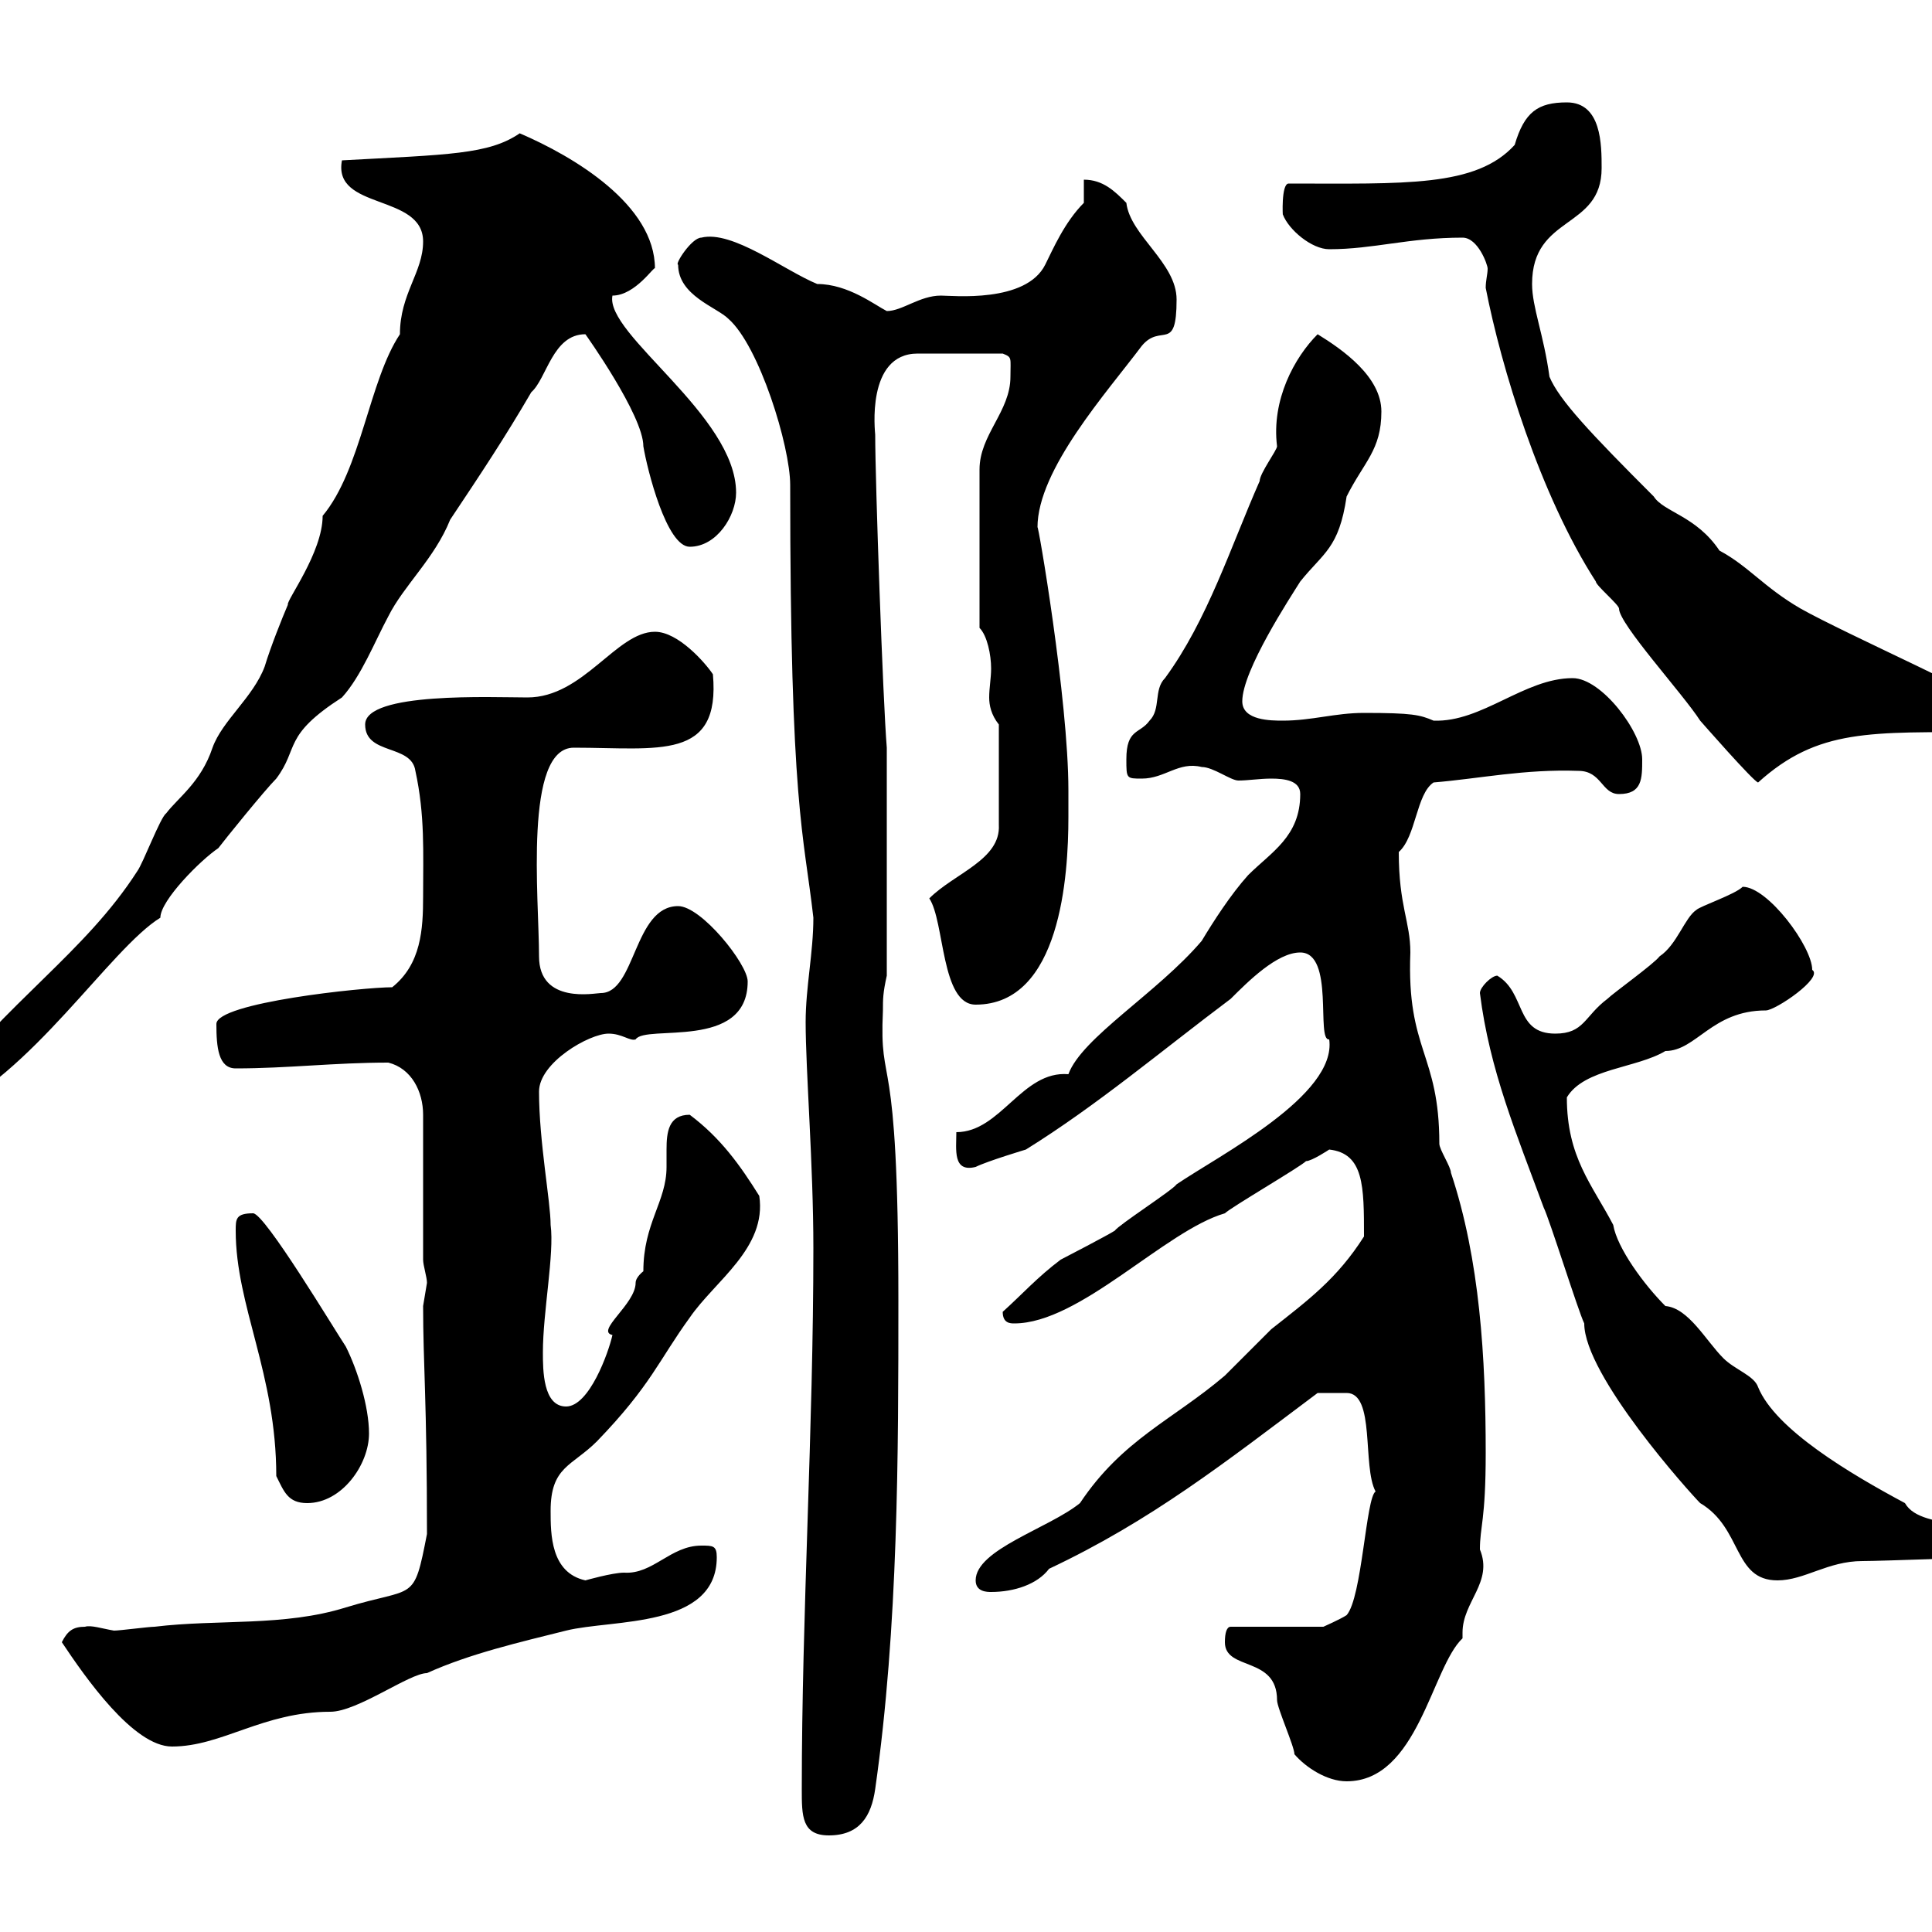 <svg xmlns="http://www.w3.org/2000/svg" xmlns:xlink="http://www.w3.org/1999/xlink" width="300" height="300"><path d="M124.50 277.80C124.50 282 124.50 285 128.70 285C133.50 285 135.30 282 135.90 277.80C139.50 252.60 139.50 225.60 139.50 201.90C139.50 160.50 136.50 170.10 137.10 156.90C137.10 155.10 137.10 154.20 137.70 151.50L137.70 116.10C137.10 108.90 135.90 74.70 135.90 67.50C135.90 67.20 134.40 54.90 142.50 54.90L155.70 54.90C157.20 55.50 156.90 55.50 156.90 58.50C156.90 63.90 152.10 67.50 152.10 72.90L152.10 97.50C153.30 98.70 153.90 101.70 153.90 103.80C153.90 105.30 153.60 106.80 153.60 108.30C153.60 109.50 153.90 111 155.10 112.50L155.10 128.10C155.40 133.50 148.20 135.60 144.30 139.50C146.70 143.10 146.10 156 151.50 156C164.70 156 165.90 135.90 165.90 126.90C165.90 126.30 165.90 122.70 165.90 122.70C165.90 108.60 161.10 80.70 161.10 81.90C161.10 72.90 171.90 60.90 177.30 53.70C180.30 50.10 182.70 54.90 182.70 46.50C182.70 40.80 175.50 36.60 174.90 31.50C173.10 29.70 171.30 27.90 168.30 27.90L168.30 31.50C165.30 34.50 163.50 38.70 162.30 41.10C159.30 47.10 147.90 45.90 146.10 45.90C142.80 45.90 140.10 48.30 137.70 48.30C135.90 47.40 131.70 44.10 126.90 44.10C121.80 42 113.70 35.70 108.90 36.90C107.40 36.90 104.70 41.10 105.30 41.10C105.30 45.90 111.30 47.70 113.10 49.50C117.90 53.70 122.70 69.30 122.70 75.30C122.70 125.40 124.80 129.30 126.30 142.50C126.30 147.90 125.10 153.30 125.10 158.70C125.10 166.20 126.30 180.90 126.30 193.80C126.30 222 124.50 250.50 124.50 277.80ZM190.20 255C190.20 259.50 198.30 257.10 198.30 264C198.30 265.20 201 271.20 201 272.40C202.80 274.50 206.10 276.60 209.10 276.60C220.20 276.60 222.30 258.90 227.10 254.40C227.10 254.10 227.10 254.10 227.10 253.50C227.10 248.70 231.90 245.70 229.80 240.60C229.80 237 230.70 236.10 230.70 225.60C230.70 210.90 229.80 195.60 225.30 182.10C225.30 181.20 223.50 178.50 223.50 177.60C223.50 163.50 218.40 163.20 219 147.90C219 143.10 217.20 140.70 217.20 132.30C219.90 129.90 219.90 123.30 222.60 121.50C229.80 120.90 236.70 119.40 245.10 119.70C248.70 119.70 248.70 123.30 251.40 123.30C255 123.30 255 120.90 255 117.90C255 113.70 248.70 105.30 244.20 105.30C236.70 105.30 230.10 112.20 222.60 111.90C220.50 111 219.30 110.70 211.80 110.70C207.30 110.70 203.70 111.90 199.20 111.90C197.40 111.90 192.90 111.90 192.90 108.90C192.90 104.10 200.40 92.70 201.90 90.30C205.50 85.80 207.90 85.20 209.10 77.10C211.80 71.70 214.50 69.90 214.50 63.90C214.50 58.50 208.50 54.30 204.60 51.90C201 55.50 197.40 62.10 198.30 69.30C198.30 69.90 195.60 73.50 195.60 74.70C191.10 84.90 187.50 96.30 180.90 105.30C179.10 107.10 180.30 110.10 178.50 111.90C177 114 174.90 113.10 174.90 117.90C174.90 120.90 174.90 120.90 177.30 120.90C180.90 120.90 183 118.20 186.60 119.10C188.40 119.10 191.10 121.20 192.30 121.20C193.80 121.20 195.60 120.90 197.40 120.90C199.50 120.90 201.90 121.20 201.90 123.30C201.90 129.90 197.40 132.30 193.80 135.90C191.10 138.90 188.40 143.10 186.60 146.10C179.70 154.20 168 161.10 165.90 166.80C158.70 166.20 155.40 175.80 148.50 175.80C148.50 178.50 147.90 182.10 151.50 181.20C153.30 180.30 159.30 178.50 159.30 178.50C170.40 171.60 180.30 163.20 191.10 155.10C193.80 152.40 198.30 147.90 201.90 147.90C207.30 147.90 204.30 161.70 206.40 161.40C207.60 170.10 189.30 179.40 182.70 183.90C182.10 184.80 173.70 190.20 173.10 191.10C172.20 191.70 165.30 195.30 164.70 195.60C161.10 198.30 158.70 201 155.70 203.70C155.70 205.50 156.90 205.50 157.50 205.50C167.70 205.50 180.90 191.10 190.20 188.40C191.10 187.50 201.90 181.20 202.80 180.30C203.70 180.30 206.40 178.50 206.40 178.50C211.80 179.10 211.80 184.20 211.80 192C207.60 198.60 203.10 201.90 197.40 206.40C196.50 207.30 191.10 212.70 190.20 213.60C182.10 220.50 174.30 223.50 167.70 233.40C162.90 237.30 151.50 240.60 151.50 245.40C151.50 247.20 153.30 247.20 153.90 247.20C157.50 247.20 161.10 246 162.90 243.60C178.80 236.10 190.20 227.10 204.60 216.30C205.50 216.30 207.90 216.30 209.10 216.30C213.60 216.30 211.50 227.70 213.60 231.60C212.10 232.50 211.50 248.10 209.10 250.80C208.20 251.40 205.50 252.60 205.50 252.60L191.10 252.60C190.50 252.60 190.20 253.50 190.20 255ZM9.60 255C13.20 260.40 20.70 271.20 26.70 271.20C34.50 271.20 40.80 265.80 51.30 265.80C55.50 265.80 63.60 259.80 66.30 259.80C72.90 256.80 80.70 255 87.90 253.20C95.10 251.40 111.30 252.90 111.30 241.80C111.30 240 110.70 240 108.90 240C104.10 240 101.40 244.50 96.90 244.20C95.10 244.20 90.90 245.40 90.90 245.40C85.50 244.20 85.50 238.20 85.50 234.60C85.50 227.70 88.80 227.70 92.70 223.80C101.10 215.10 102.30 211.20 107.10 204.60C111 198.90 119.10 193.80 117.90 185.70C114.90 180.90 111.90 176.70 107.10 173.10C103.80 173.10 103.50 175.80 103.50 178.50C103.50 179.70 103.50 180.90 103.50 181.20C103.50 186.60 99.90 189.90 99.90 197.40C99.90 197.40 98.70 198.30 98.70 199.20C98.70 202.50 92.40 206.70 95.10 207.30C94.50 210 91.50 218.40 87.90 218.40C84.30 218.40 84.30 212.70 84.30 210C84.30 203.70 86.10 194.70 85.50 190.20C85.50 186.60 83.70 177.30 83.70 169.50C83.70 165 91.50 160.50 94.50 160.50C96.60 160.50 97.80 161.70 98.70 161.40C100.20 159 116.10 163.20 116.10 152.40C116.10 149.70 108.90 140.70 105.30 140.70C98.40 140.70 98.70 154.20 93.30 154.20C92.40 154.20 83.70 156 83.70 148.50C83.70 139.50 81.30 116.10 89.10 116.10C102.30 116.10 111.90 118.20 110.70 104.70C109.50 102.90 105.30 98.10 101.70 98.10C95.70 98.10 90.60 108.30 81.90 108.30C76.50 108.30 56.70 107.40 56.70 112.50C56.70 117.30 63.90 115.50 64.50 119.70C66 126.60 65.70 132.30 65.70 139.20C65.70 144.30 65.40 149.70 60.90 153.30C56.40 153.30 33.60 155.70 33.60 159C33.60 162.60 33.90 165.90 36.60 165.90C44.70 165.90 51.90 165 60.30 165C63.90 165.90 65.70 169.50 65.70 173.10L65.70 195.60C65.70 196.50 66.30 198.30 66.30 199.20C66.30 199.20 65.70 202.80 65.70 202.80C65.70 211.80 66.30 217.50 66.30 238.20C64.20 249 64.50 246.30 53.70 249.60C44.10 252.60 33.90 251.40 24 252.60C23.10 252.60 18.60 253.20 17.70 253.20C15.90 252.90 14.10 252.30 13.20 252.60C11.40 252.60 10.50 253.20 9.60 255ZM229.80 154.20C231.30 166.20 235.50 176.10 239.70 187.50C240.60 189.30 245.10 203.70 246 205.50C246 213.60 262.50 231.90 264 233.40C270.60 237.30 269.10 245.40 276 245.40C280.20 245.40 283.80 242.40 289.20 242.40C292.20 242.40 307.20 241.80 310.80 241.80C310.80 234.90 298.50 238.20 295.80 233.40C287.40 228.90 275.70 222 273 215.40C272.40 213.60 269.40 212.70 267.60 210.90C264.90 208.20 262.20 203.10 258.60 202.80C255.30 199.50 251.10 193.80 250.50 190.20C247.20 183.90 243.30 179.70 243.30 170.40C246 165.90 254.10 165.90 258.60 163.20C263.40 163.20 265.80 156.90 274.20 156.90C275.70 156.90 283.20 151.80 281.40 150.60C281.40 147 274.50 137.70 270.60 137.70C269.40 138.90 264 140.70 263.40 141.30C261.60 142.50 260.40 146.70 257.70 148.50C256.80 149.70 250.50 154.20 249.60 155.10C246 157.80 246 160.50 241.50 160.50C235.20 160.50 237 154.20 232.50 151.50C231.60 151.50 229.80 153.30 229.80 154.20ZM42.90 229.20C44.10 231.60 44.70 233.40 47.70 233.40C53.10 233.40 57.30 227.40 57.30 222.60C57.30 218.40 55.50 212.70 53.70 209.10C51.90 206.40 41.10 188.40 39.30 188.40C36.60 188.40 36.60 189.30 36.60 191.10C36.60 202.80 42.90 213.30 42.90 229.20ZM-10.20 170.40C-10.20 171.30-10.20 173.10-9.30 173.10C4.80 167.10 17.10 147.30 24.90 142.50C24.90 139.80 31.20 133.50 33.90 131.70C34.80 130.50 41.10 122.70 42.90 120.90C46.50 116.10 43.80 114.30 53.10 108.30C56.10 105 58.20 99.60 60.30 95.70C62.70 90.90 67.50 86.70 69.90 80.70C74.70 73.50 78.30 68.10 82.50 60.90C84.90 58.80 85.80 51.90 90.90 51.90C90.90 51.90 99.90 64.50 99.90 69.30C100.50 72.90 103.50 84.90 107.10 84.90C111.30 84.90 114.30 80.10 114.30 76.50C114.30 64.50 93.90 51.90 95.10 45.90C98.70 45.90 101.70 41.10 101.70 41.70C101.70 31.80 89.10 24.30 80.70 20.70C75.90 24 69.60 24 53.10 24.90C51.60 32.70 65.70 30 65.70 37.50C65.70 42.30 62.10 45.60 62.10 51.90C57.30 59.10 56.10 72.90 50.10 80.10C50.10 85.80 44.40 93.30 44.70 93.90C43.80 96 42 100.50 41.10 103.50C39.30 108.30 34.50 111.90 33 116.10C31.20 121.50 27.60 123.90 25.80 126.30C24.90 126.90 22.20 134.10 21.30 135.30C13.20 147.90 1.20 155.40-10.20 170.40ZM227.10 36.90C229.50 36.90 231 41.10 231 41.70C231 42.60 230.70 43.50 230.70 44.70C233.10 57 239.10 76.80 247.80 90.30C247.80 90.90 251.40 93.90 251.40 94.50C251.40 96.90 261.30 107.70 264 111.90C264 111.90 272.40 121.50 273 121.50C282.30 113.10 290.40 113.70 308.40 113.70C310.20 112.50 310.20 111.90 310.20 110.10C310.20 108.90 286.50 98.40 279.60 94.50C273.90 91.20 271.50 87.90 267 85.50C263.40 80.10 258.30 79.50 256.80 77.10C246.90 67.20 242.10 62.10 240.60 58.50C239.70 51.90 237.90 47.70 237.90 44.10C237.90 33.30 248.70 35.70 248.70 26.10C248.70 22.50 248.70 15.90 243.30 15.90C238.80 15.90 236.70 17.40 235.20 22.50C229.20 29.10 218.10 28.50 200.10 28.50C198.90 28.50 199.20 33.90 199.20 33.30C200.10 35.70 203.70 38.70 206.40 38.70C213.30 38.70 218.70 36.90 227.10 36.90Z"/></svg>